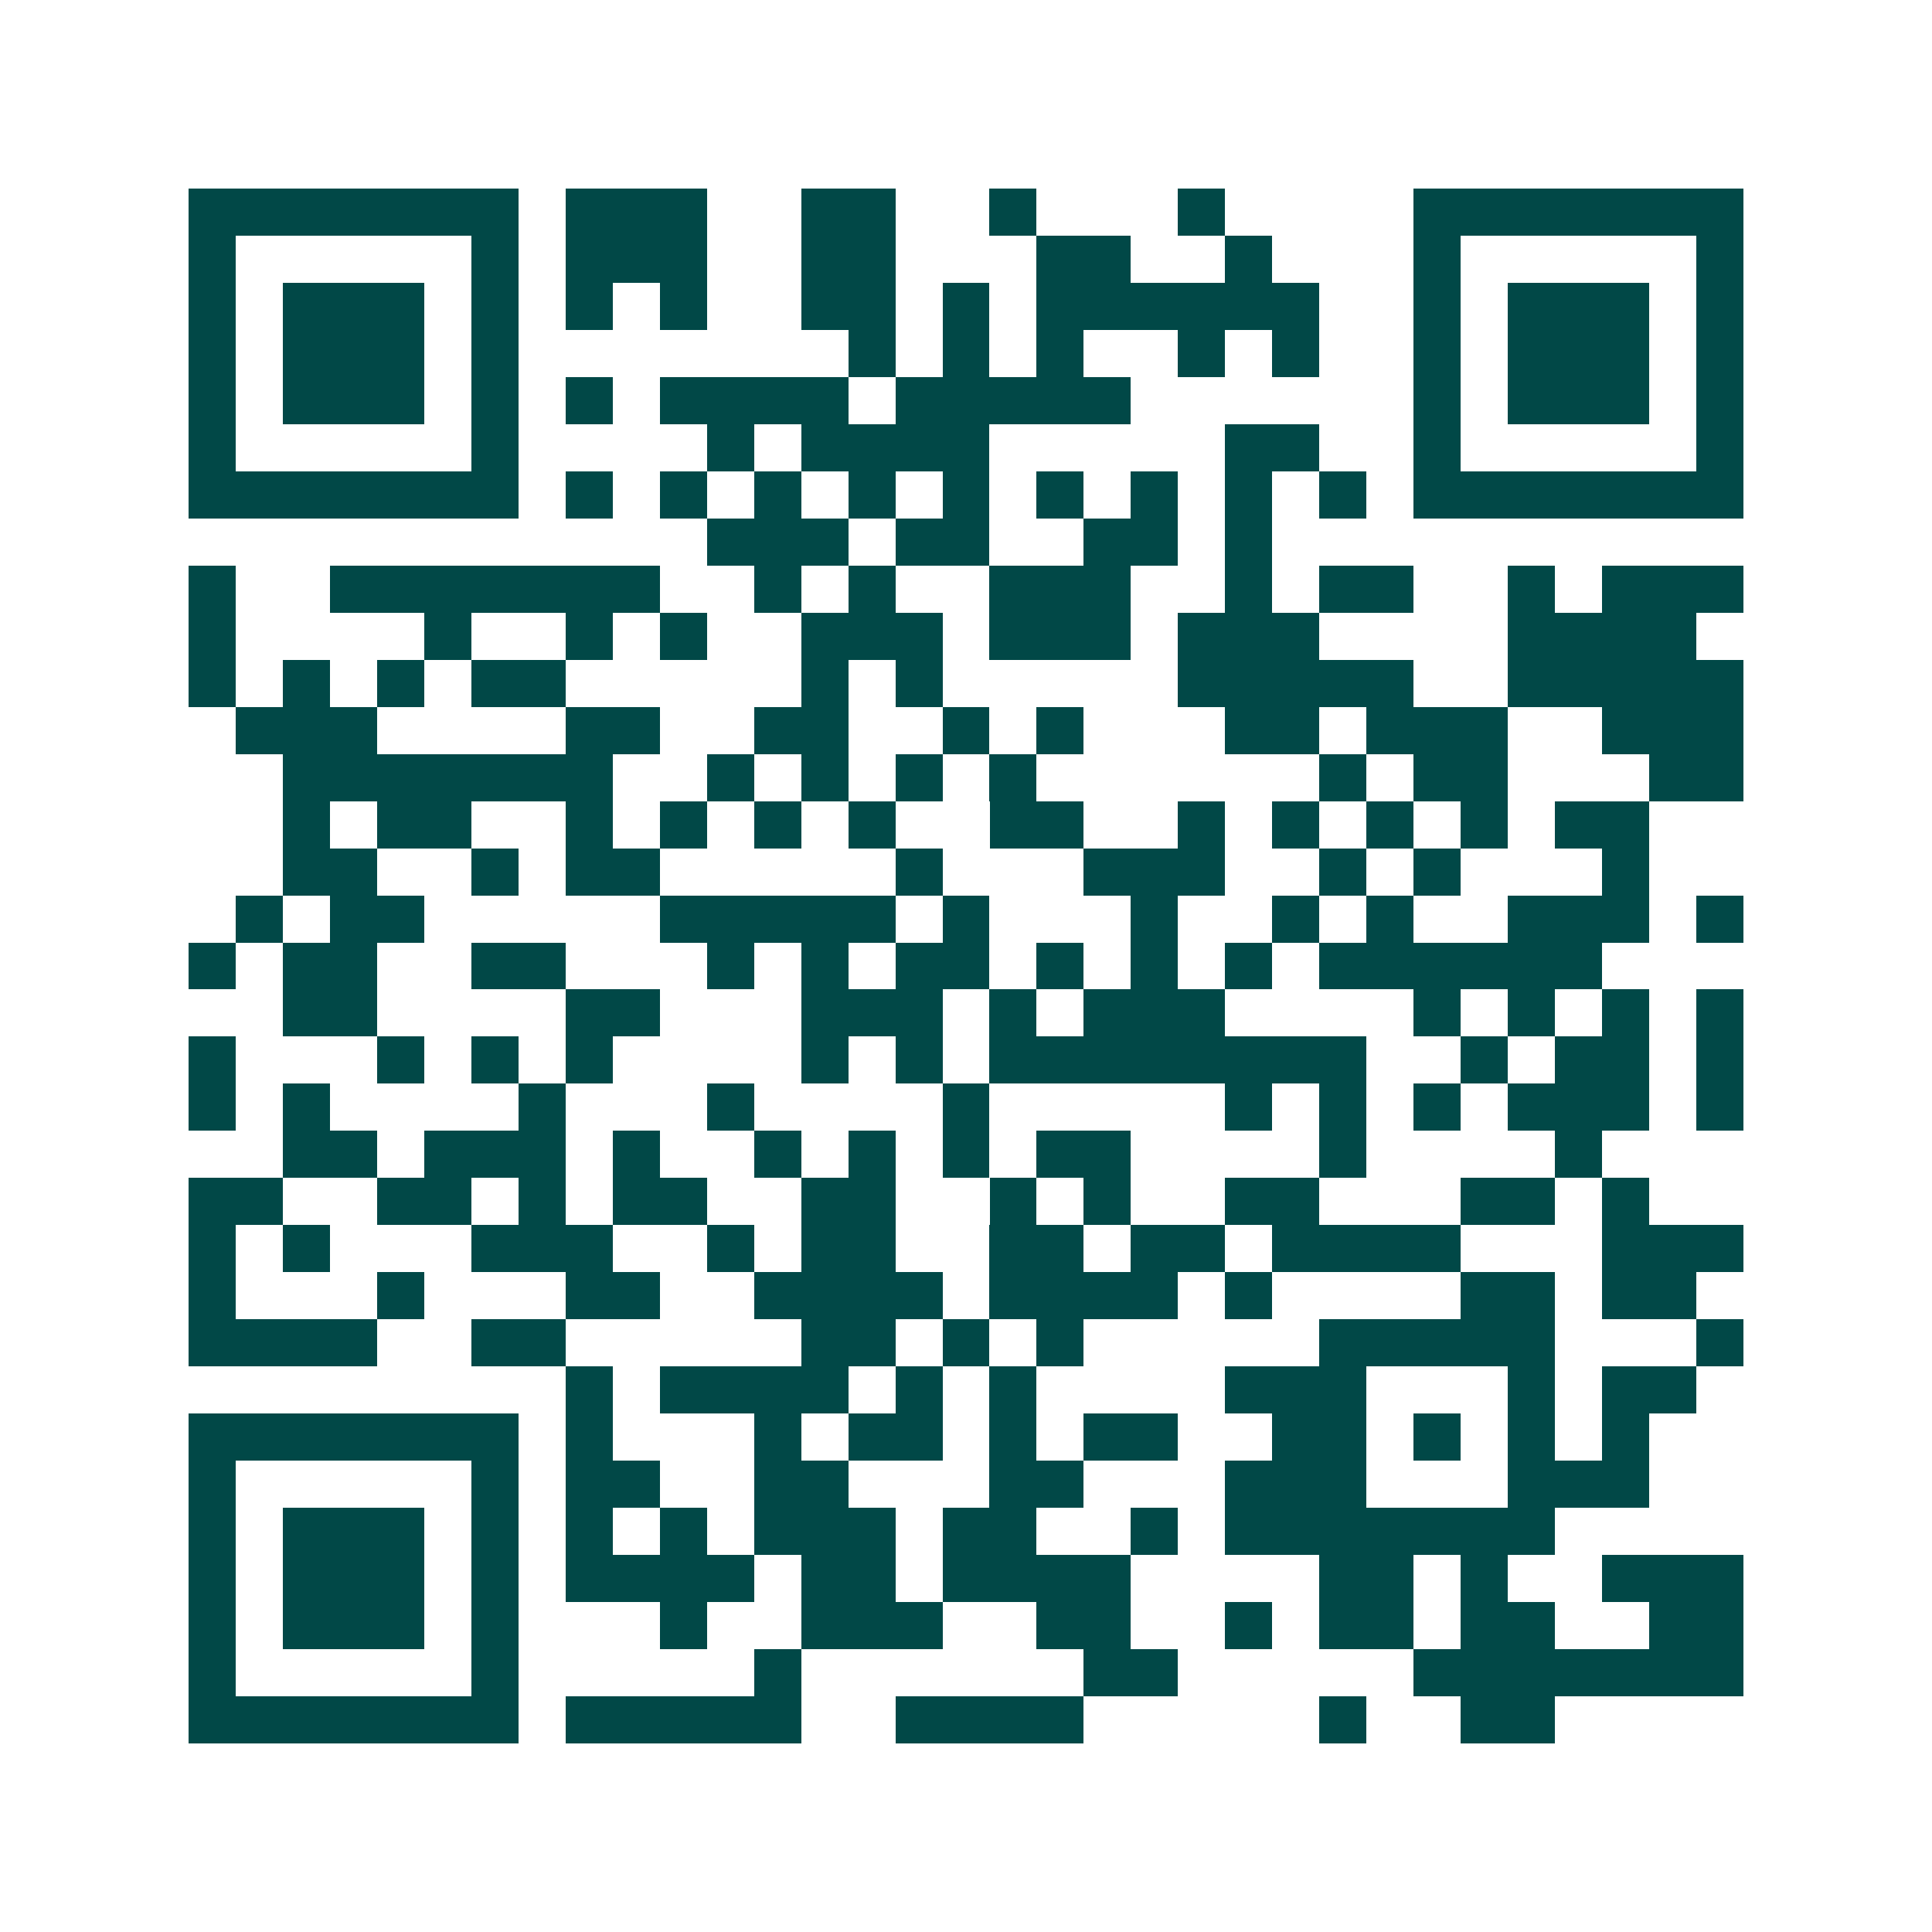 <svg xmlns="http://www.w3.org/2000/svg" width="200" height="200" viewBox="0 0 41 41" shape-rendering="crispEdges"><path fill="#ffffff" d="M0 0h41v41H0z"/><path stroke="#014847" d="M4 4.5h7m1 0h3m2 0h2m2 0h1m3 0h1m4 0h7M4 5.5h1m5 0h1m1 0h3m2 0h2m3 0h2m2 0h1m3 0h1m5 0h1M4 6.5h1m1 0h3m1 0h1m1 0h1m1 0h1m2 0h2m1 0h1m1 0h6m2 0h1m1 0h3m1 0h1M4 7.5h1m1 0h3m1 0h1m7 0h1m1 0h1m1 0h1m2 0h1m1 0h1m2 0h1m1 0h3m1 0h1M4 8.5h1m1 0h3m1 0h1m1 0h1m1 0h4m1 0h5m6 0h1m1 0h3m1 0h1M4 9.5h1m5 0h1m4 0h1m1 0h4m5 0h2m2 0h1m5 0h1M4 10.5h7m1 0h1m1 0h1m1 0h1m1 0h1m1 0h1m1 0h1m1 0h1m1 0h1m1 0h1m1 0h7M15 11.5h3m1 0h2m2 0h2m1 0h1M4 12.5h1m2 0h7m2 0h1m1 0h1m2 0h3m2 0h1m1 0h2m2 0h1m1 0h3M4 13.5h1m4 0h1m2 0h1m1 0h1m2 0h3m1 0h3m1 0h3m4 0h4M4 14.5h1m1 0h1m1 0h1m1 0h2m5 0h1m1 0h1m5 0h5m2 0h5M5 15.5h3m4 0h2m2 0h2m2 0h1m1 0h1m3 0h2m1 0h3m2 0h3M6 16.5h7m2 0h1m1 0h1m1 0h1m1 0h1m6 0h1m1 0h2m3 0h2M6 17.5h1m1 0h2m2 0h1m1 0h1m1 0h1m1 0h1m2 0h2m2 0h1m1 0h1m1 0h1m1 0h1m1 0h2M6 18.5h2m2 0h1m1 0h2m5 0h1m3 0h3m2 0h1m1 0h1m3 0h1M5 19.5h1m1 0h2m5 0h5m1 0h1m3 0h1m2 0h1m1 0h1m2 0h3m1 0h1M4 20.5h1m1 0h2m2 0h2m3 0h1m1 0h1m1 0h2m1 0h1m1 0h1m1 0h1m1 0h6M6 21.5h2m4 0h2m3 0h3m1 0h1m1 0h3m4 0h1m1 0h1m1 0h1m1 0h1M4 22.5h1m3 0h1m1 0h1m1 0h1m4 0h1m1 0h1m1 0h8m2 0h1m1 0h2m1 0h1M4 23.5h1m1 0h1m4 0h1m3 0h1m4 0h1m5 0h1m1 0h1m1 0h1m1 0h3m1 0h1M6 24.5h2m1 0h3m1 0h1m2 0h1m1 0h1m1 0h1m1 0h2m4 0h1m4 0h1M4 25.5h2m2 0h2m1 0h1m1 0h2m2 0h2m2 0h1m1 0h1m2 0h2m3 0h2m1 0h1M4 26.5h1m1 0h1m3 0h3m2 0h1m1 0h2m2 0h2m1 0h2m1 0h4m3 0h3M4 27.5h1m3 0h1m3 0h2m2 0h4m1 0h4m1 0h1m4 0h2m1 0h2M4 28.5h4m2 0h2m5 0h2m1 0h1m1 0h1m5 0h5m3 0h1M12 29.5h1m1 0h4m1 0h1m1 0h1m4 0h3m3 0h1m1 0h2M4 30.5h7m1 0h1m3 0h1m1 0h2m1 0h1m1 0h2m2 0h2m1 0h1m1 0h1m1 0h1M4 31.5h1m5 0h1m1 0h2m2 0h2m3 0h2m3 0h3m3 0h3M4 32.5h1m1 0h3m1 0h1m1 0h1m1 0h1m1 0h3m1 0h2m2 0h1m1 0h7M4 33.5h1m1 0h3m1 0h1m1 0h4m1 0h2m1 0h4m4 0h2m1 0h1m2 0h3M4 34.5h1m1 0h3m1 0h1m3 0h1m2 0h3m2 0h2m2 0h1m1 0h2m1 0h2m2 0h2M4 35.5h1m5 0h1m5 0h1m6 0h2m5 0h7M4 36.5h7m1 0h5m2 0h4m5 0h1m2 0h2"/></svg>
